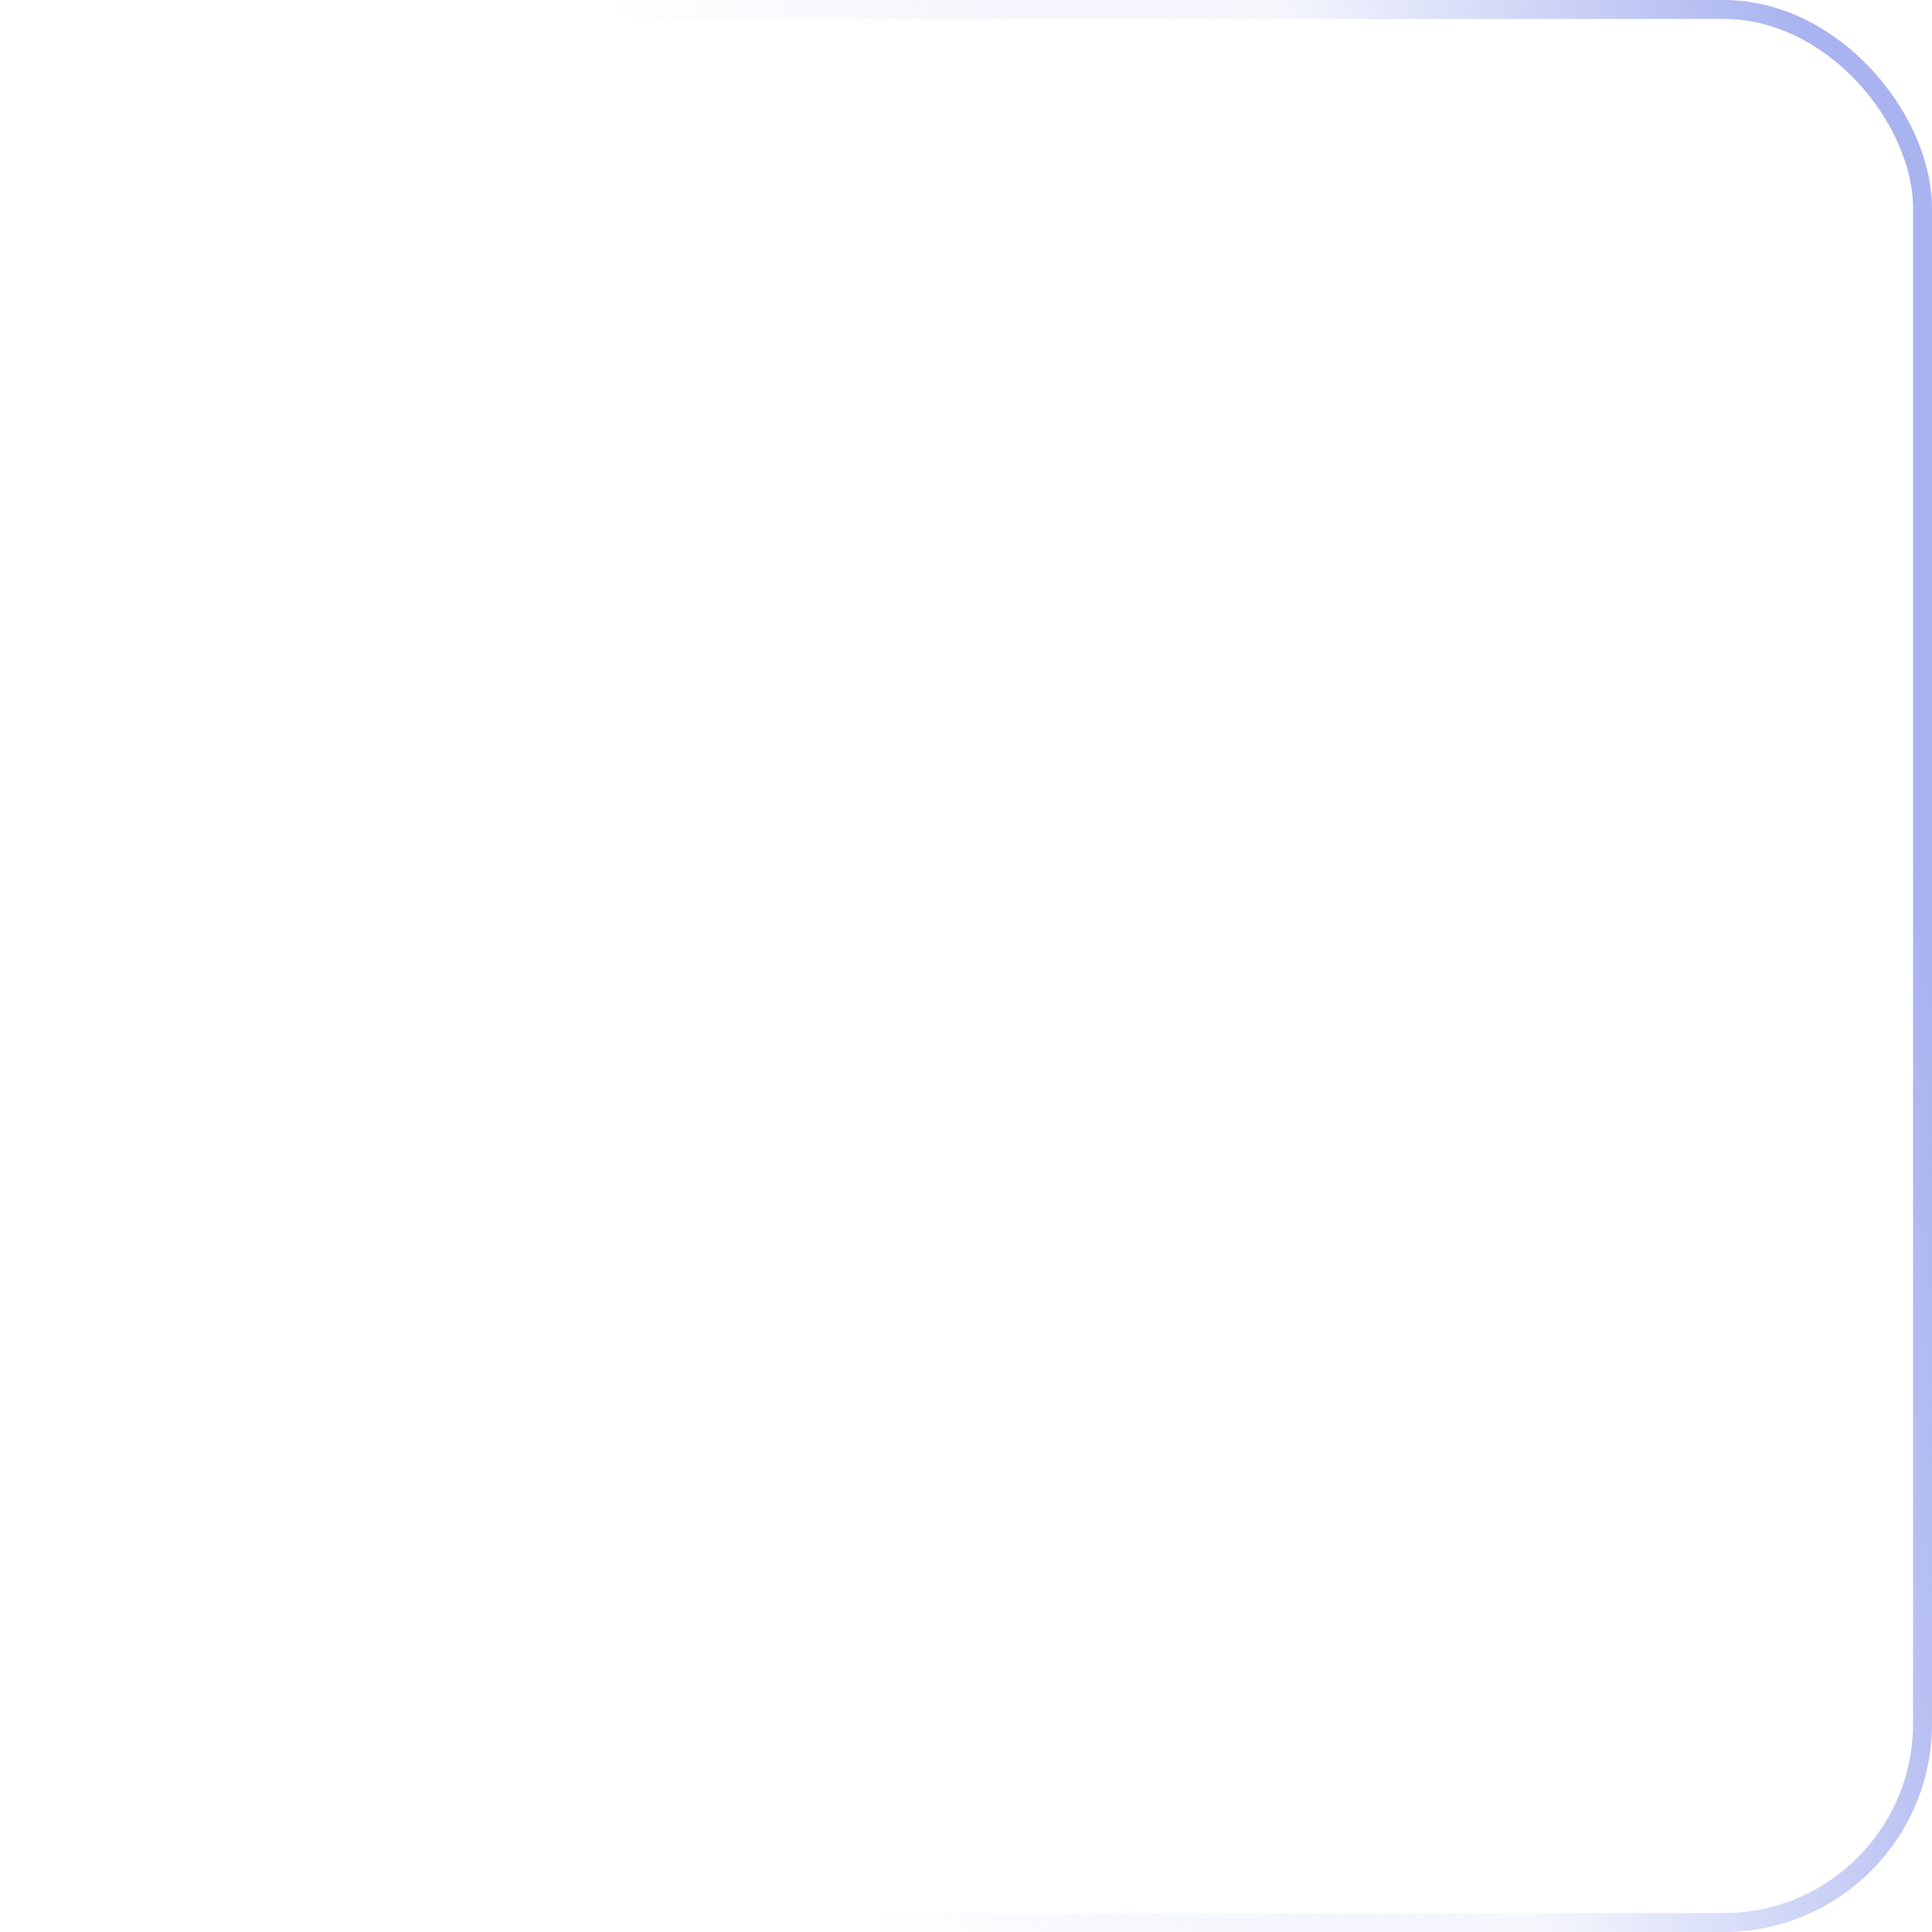 <svg width="102" height="102" viewBox="0 0 102 102" fill="none" xmlns="http://www.w3.org/2000/svg">
<g filter="url(#filter0_b_7194_10034)">
<rect x="0.5" y="0.5" width="101" height="101" rx="10.5" stroke="url(#paint0_linear_7194_10034)"/>
<g clip-path="url(#clip0_7194_10034)">
<path d="M26 63.5V60.219C26 58.726 26.764 57.51 28.292 56.573C29.819 55.635 31.833 55.167 34.333 55.167C34.785 55.167 35.219 55.175 35.635 55.193C36.052 55.21 36.451 55.254 36.833 55.323C36.347 56.052 35.983 56.816 35.74 57.615C35.496 58.413 35.375 59.246 35.375 60.115V63.5H26ZM38.5 63.5V60.115C38.5 59.004 38.804 57.988 39.411 57.068C40.019 56.148 40.879 55.34 41.99 54.646C43.101 53.951 44.429 53.431 45.974 53.083C47.519 52.736 49.194 52.562 51 52.562C52.84 52.562 54.533 52.736 56.078 53.083C57.623 53.431 58.951 53.951 60.062 54.646C61.174 55.34 62.024 56.148 62.615 57.068C63.205 57.988 63.5 59.004 63.5 60.115V63.5H38.5ZM66.625 63.5V60.115C66.625 59.212 66.512 58.361 66.287 57.562C66.061 56.764 65.722 56.017 65.271 55.323C65.653 55.254 66.043 55.21 66.443 55.193C66.842 55.175 67.25 55.167 67.667 55.167C70.167 55.167 72.181 55.627 73.708 56.547C75.236 57.467 76 58.691 76 60.219V63.5H66.625ZM42.927 59.333H59.125C58.778 58.639 57.814 58.031 56.234 57.51C54.654 56.99 52.91 56.729 51 56.729C49.09 56.729 47.346 56.99 45.766 57.51C44.186 58.031 43.24 58.639 42.927 59.333ZM34.333 53.083C33.188 53.083 32.207 52.675 31.391 51.859C30.575 51.043 30.167 50.062 30.167 48.917C30.167 47.736 30.575 46.746 31.391 45.948C32.207 45.149 33.188 44.75 34.333 44.75C35.514 44.75 36.504 45.149 37.302 45.948C38.101 46.746 38.5 47.736 38.5 48.917C38.5 50.062 38.101 51.043 37.302 51.859C36.504 52.675 35.514 53.083 34.333 53.083ZM67.667 53.083C66.521 53.083 65.54 52.675 64.724 51.859C63.908 51.043 63.5 50.062 63.5 48.917C63.5 47.736 63.908 46.746 64.724 45.948C65.54 45.149 66.521 44.75 67.667 44.75C68.847 44.75 69.837 45.149 70.635 45.948C71.434 46.746 71.833 47.736 71.833 48.917C71.833 50.062 71.434 51.043 70.635 51.859C69.837 52.675 68.847 53.083 67.667 53.083ZM51 51C49.264 51 47.788 50.392 46.573 49.177C45.358 47.962 44.75 46.486 44.75 44.75C44.75 42.979 45.358 41.495 46.573 40.297C47.788 39.099 49.264 38.5 51 38.5C52.771 38.5 54.255 39.099 55.453 40.297C56.651 41.495 57.25 42.979 57.25 44.75C57.25 46.486 56.651 47.962 55.453 49.177C54.255 50.392 52.771 51 51 51ZM51 46.833C51.59 46.833 52.085 46.634 52.484 46.234C52.884 45.835 53.083 45.34 53.083 44.75C53.083 44.16 52.884 43.665 52.484 43.266C52.085 42.866 51.59 42.667 51 42.667C50.41 42.667 49.915 42.866 49.516 43.266C49.116 43.665 48.917 44.16 48.917 44.75C48.917 45.34 49.116 45.835 49.516 46.234C49.915 46.634 50.41 46.833 51 46.833Z" fill="white"/>
</g>
</g>
<defs>
<filter id="filter0_b_7194_10034" x="-100" y="-100" width="302" height="302" filterUnits="userSpaceOnUse" color-interpolation-filters="sRGB">
<feFlood flood-opacity="0" result="BackgroundImageFix"/>
<feGaussianBlur in="BackgroundImageFix" stdDeviation="50"/>
<feComposite in2="SourceAlpha" operator="in" result="effect1_backgroundBlur_7194_10034"/>
<feBlend mode="normal" in="SourceGraphic" in2="effect1_backgroundBlur_7194_10034" result="shape"/>
</filter>
<linearGradient id="paint0_linear_7194_10034" x1="-2.654" y1="1" x2="93.209" y2="-12.139" gradientUnits="userSpaceOnUse">
<stop stop-color="white"/>
<stop offset="0.358" stop-color="white" stop-opacity="0.3"/>
<stop offset="0.715" stop-color="#A9B3F0" stop-opacity="0.1"/>
<stop offset="1" stop-color="#A9B3F0"/>
</linearGradient>
<clipPath id="clip0_7194_10034">
<rect width="50" height="50" fill="white" transform="translate(26 26)"/>
</clipPath>
</defs>
</svg>
